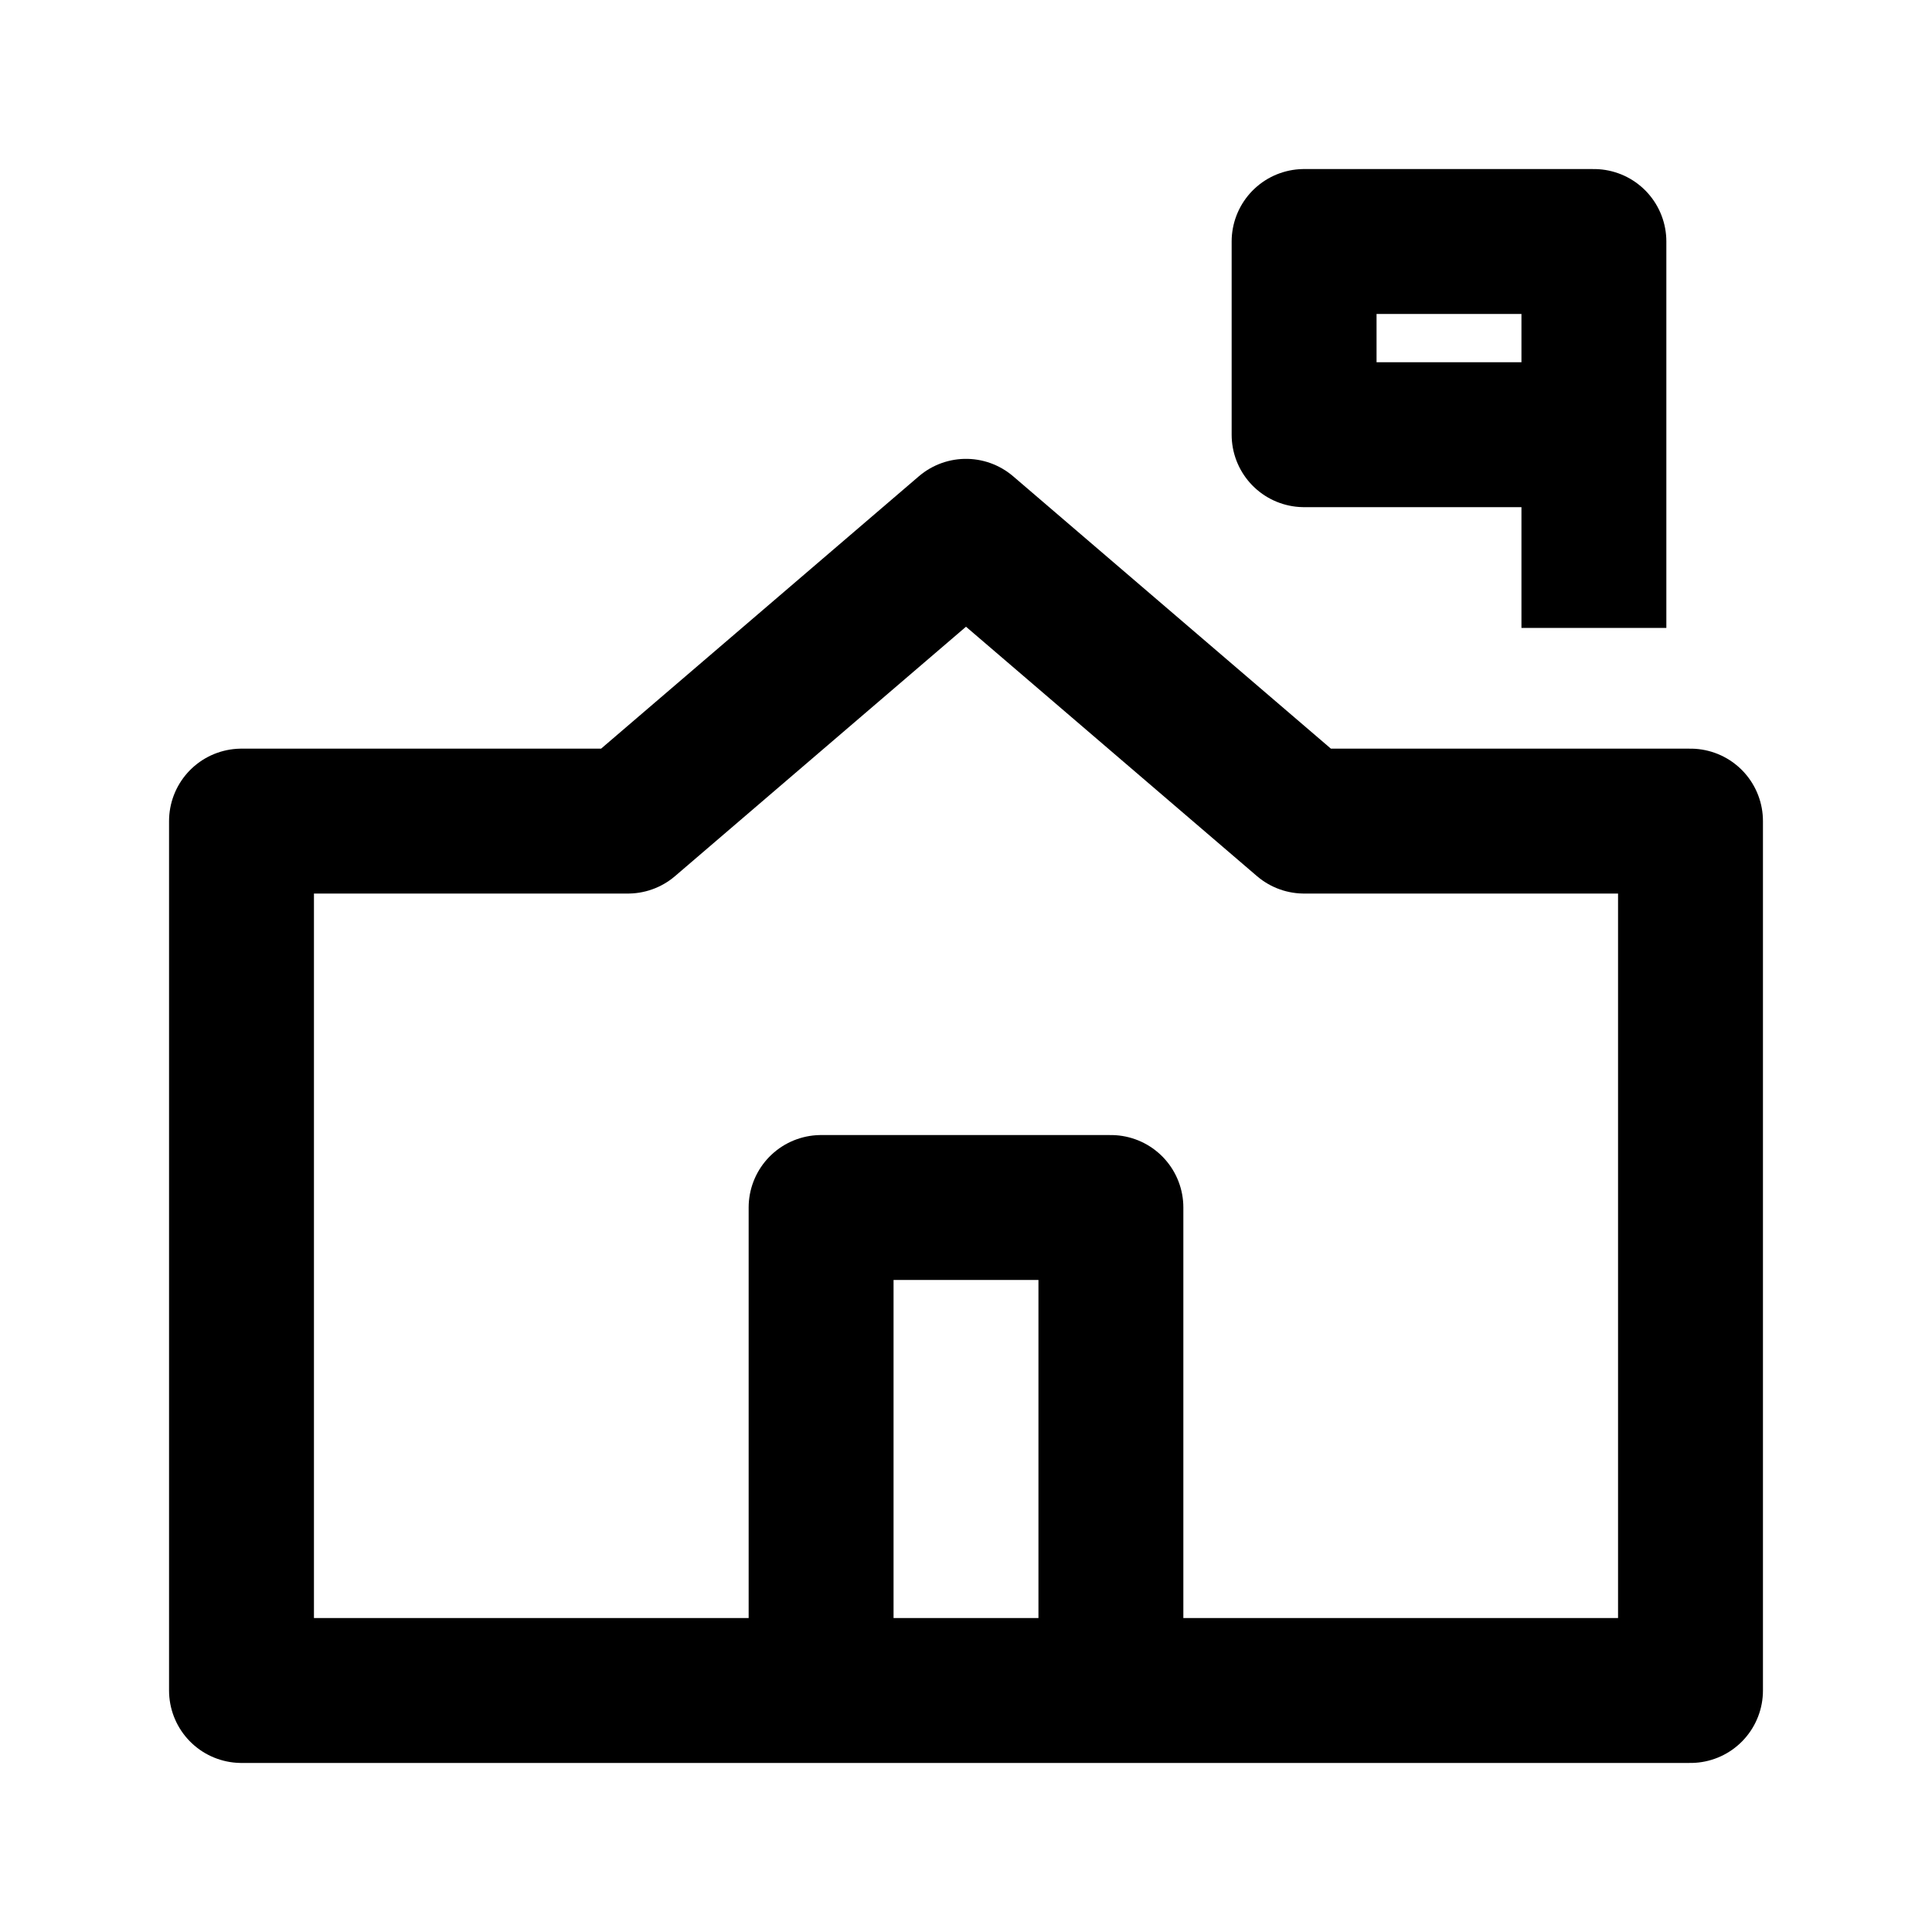 <?xml version="1.0" encoding="UTF-8"?>
<svg width="20px" height="20px" viewBox="0 0 20 20" version="1.1" xmlns="http://www.w3.org/2000/svg" xmlns:xlink="http://www.w3.org/1999/xlink">
    <title>Icons / Services / Schulbus</title>
    <g id="Icons-/-Services-/-Schulbus" stroke="none" stroke-width="1" fill="none" fill-rule="evenodd" stroke-linejoin="round">
        <g id="school" transform="translate(2.5, 2.5)" stroke="#000000" stroke-width="1.5">
            <polyline id="Stroke-1" points="14 4 14 0 11 0 11 2 14 2"></polyline>
            <polyline id="Stroke-3" points="9 15 9 10 6 10 6 15"></polyline>
            <polygon id="Stroke-5" points="11 6 7.5 3 4 6 0 6 0 15 15 15 15 6"></polygon>
        </g>
    </g>
</svg>